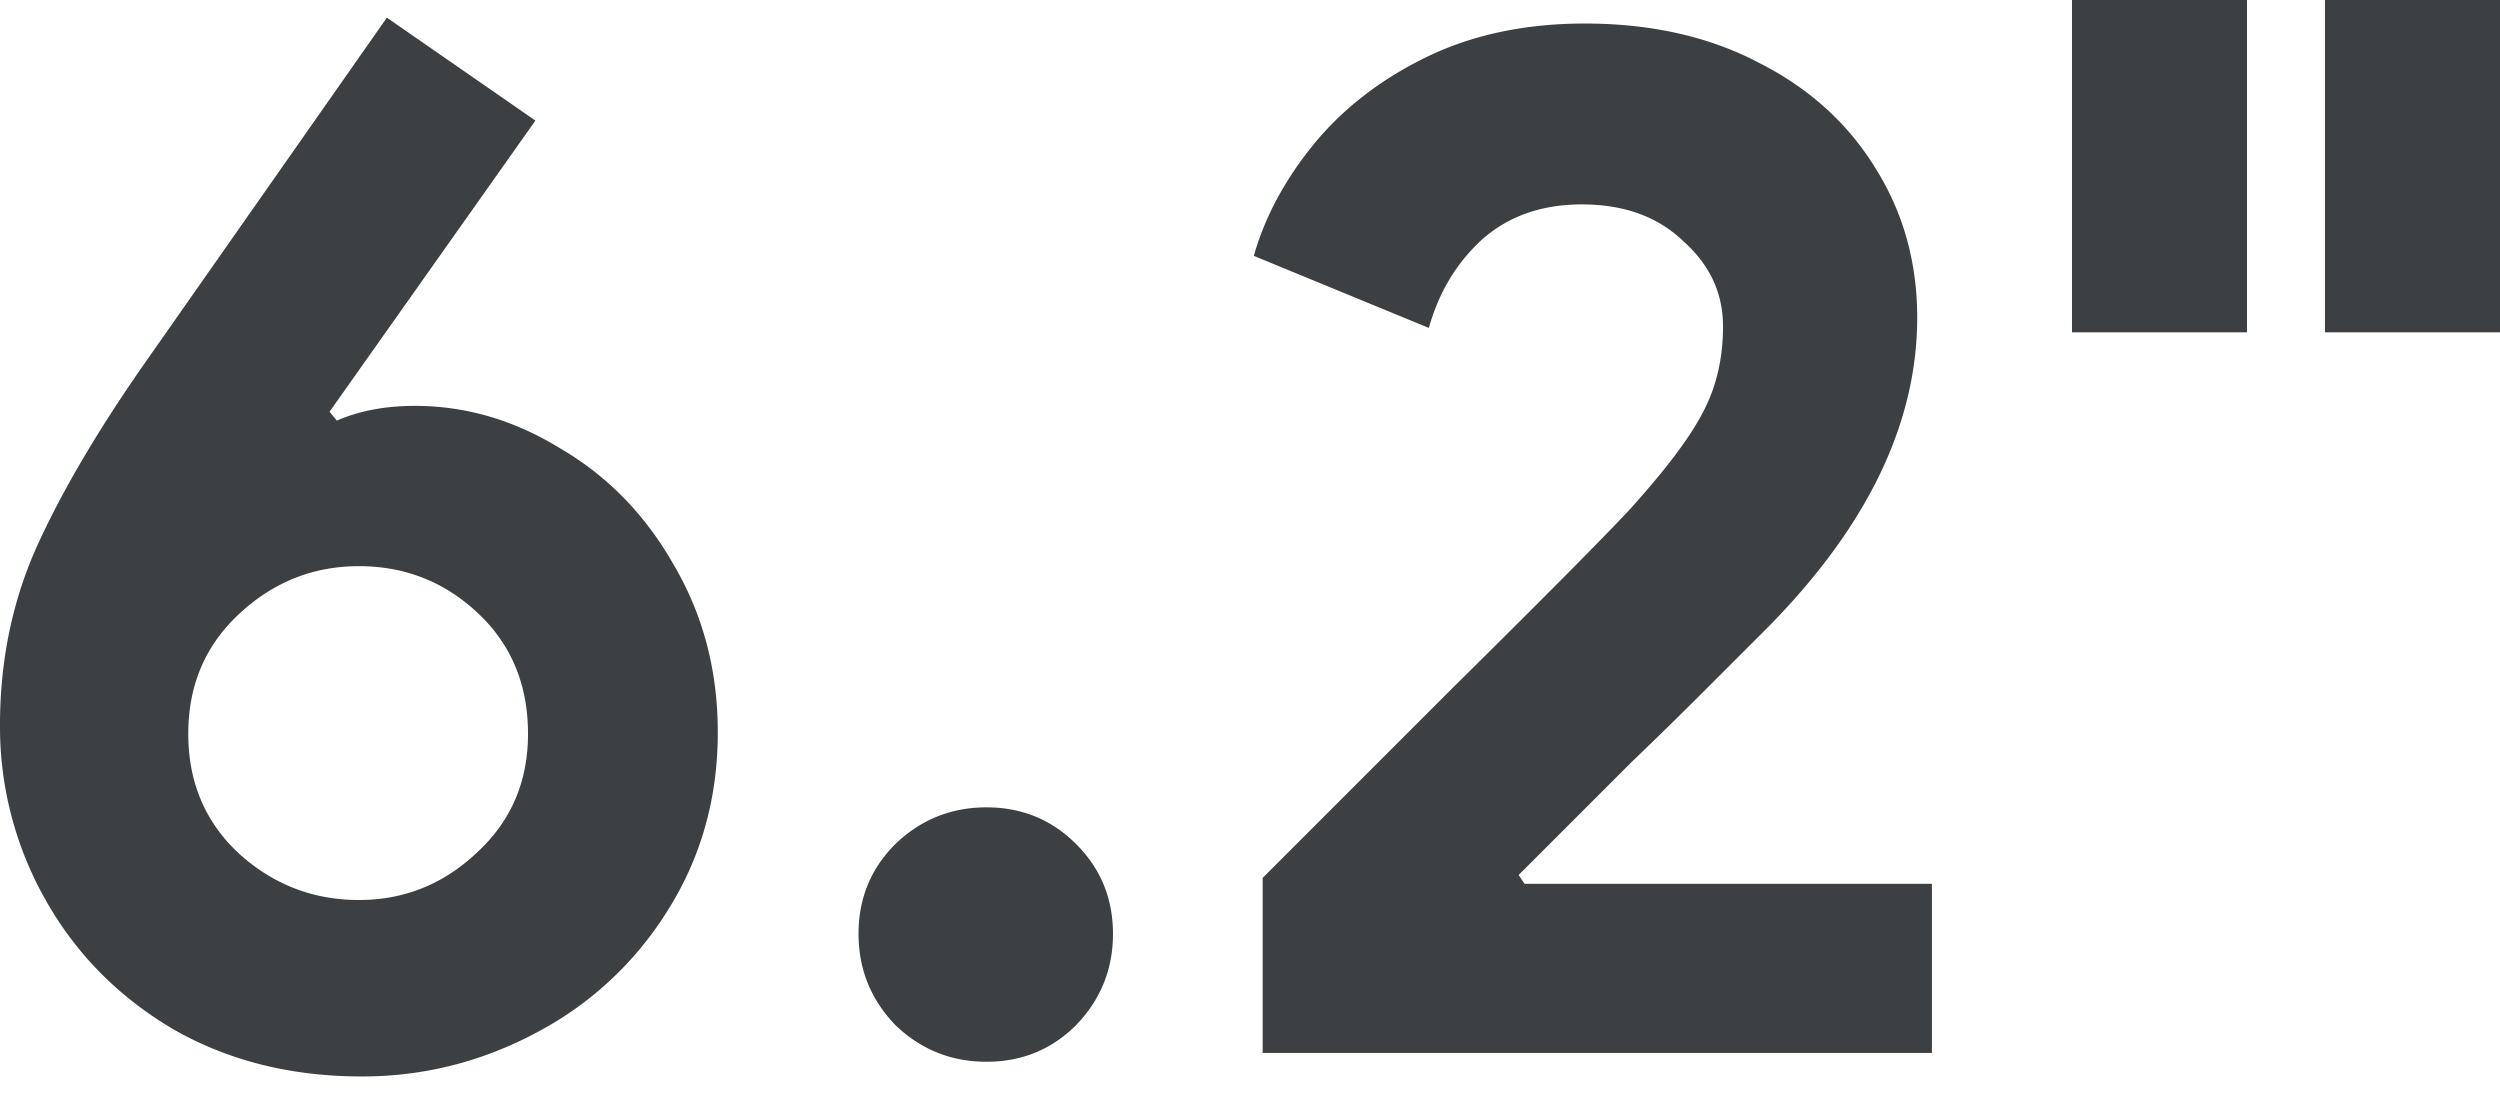 <svg width="68" height="30" viewBox="0 0 68 30" fill="none" xmlns="http://www.w3.org/2000/svg"><g clip-path="url(#clip0_110_141)" fill="#3C4043"><path d="M9.842 29.28c-1.92 0-3.627-.427-5.121-1.28-1.494-.88-2.654-2.053-3.48-3.52A9.533 9.533 0 010 19.72c0-1.707.32-3.293.96-4.76.667-1.493 1.64-3.16 2.92-5L10.523.48l4.04 2.8-5.6 7.92.2.24c.613-.267 1.32-.4 2.12-.4 1.387 0 2.707.387 3.961 1.16 1.28.747 2.307 1.8 3.08 3.16.8 1.36 1.2 2.88 1.2 4.56 0 1.787-.453 3.4-1.36 4.84a9.276 9.276 0 01-3.56 3.32c-1.494.8-3.08 1.2-4.761 1.2zm-.08-4.8c1.227 0 2.294-.427 3.2-1.28.934-.853 1.4-1.933 1.4-3.24 0-1.333-.453-2.427-1.36-3.28-.906-.853-1.986-1.28-3.24-1.28-1.254 0-2.347.44-3.28 1.32-.908.853-1.361 1.933-1.361 3.24 0 1.307.453 2.387 1.36 3.24.934.853 2.027 1.28 3.281 1.28zm17.07 4.4c-.96 0-1.787-.333-2.48-1-.667-.693-1-1.52-1-2.48s.333-1.773 1-2.44c.693-.667 1.52-1 2.48-1s1.774.333 2.44 1c.668.667 1.001 1.48 1.001 2.44s-.333 1.787-1 2.48c-.667.667-1.48 1-2.44 1zm7.512-5l5.12-5.12c2.535-2.507 4.162-4.147 4.882-4.92.96-1.067 1.614-1.933 1.96-2.6.374-.693.56-1.48.56-2.36 0-.907-.36-1.68-1.08-2.32-.693-.667-1.614-1-2.76-1-1.094 0-2 .32-2.721.96-.694.64-1.173 1.44-1.44 2.4l-4.761-1.96c.293-1.04.827-2.04 1.6-3 .8-.987 1.827-1.787 3.08-2.4C40.039.947 41.48.64 43.107.64c1.813 0 3.4.36 4.76 1.08 1.36.693 2.414 1.653 3.161 2.88.747 1.2 1.12 2.547 1.12 4.04 0 2.96-1.44 5.853-4.32 8.68l-1.6 1.6c-.588.587-1.201 1.187-1.841 1.8l-3.08 3.08.16.24h11.081v4.6H34.344v-4.76zM56.358 0h4.76v9.04h-4.76V0zm6.881 0H68v9.04h-4.761V0z"/></g><defs><clipPath id="clip0_110_141"><path fill="#fff" d="M0 0h68v30H0z"/></clipPath></defs></svg>
